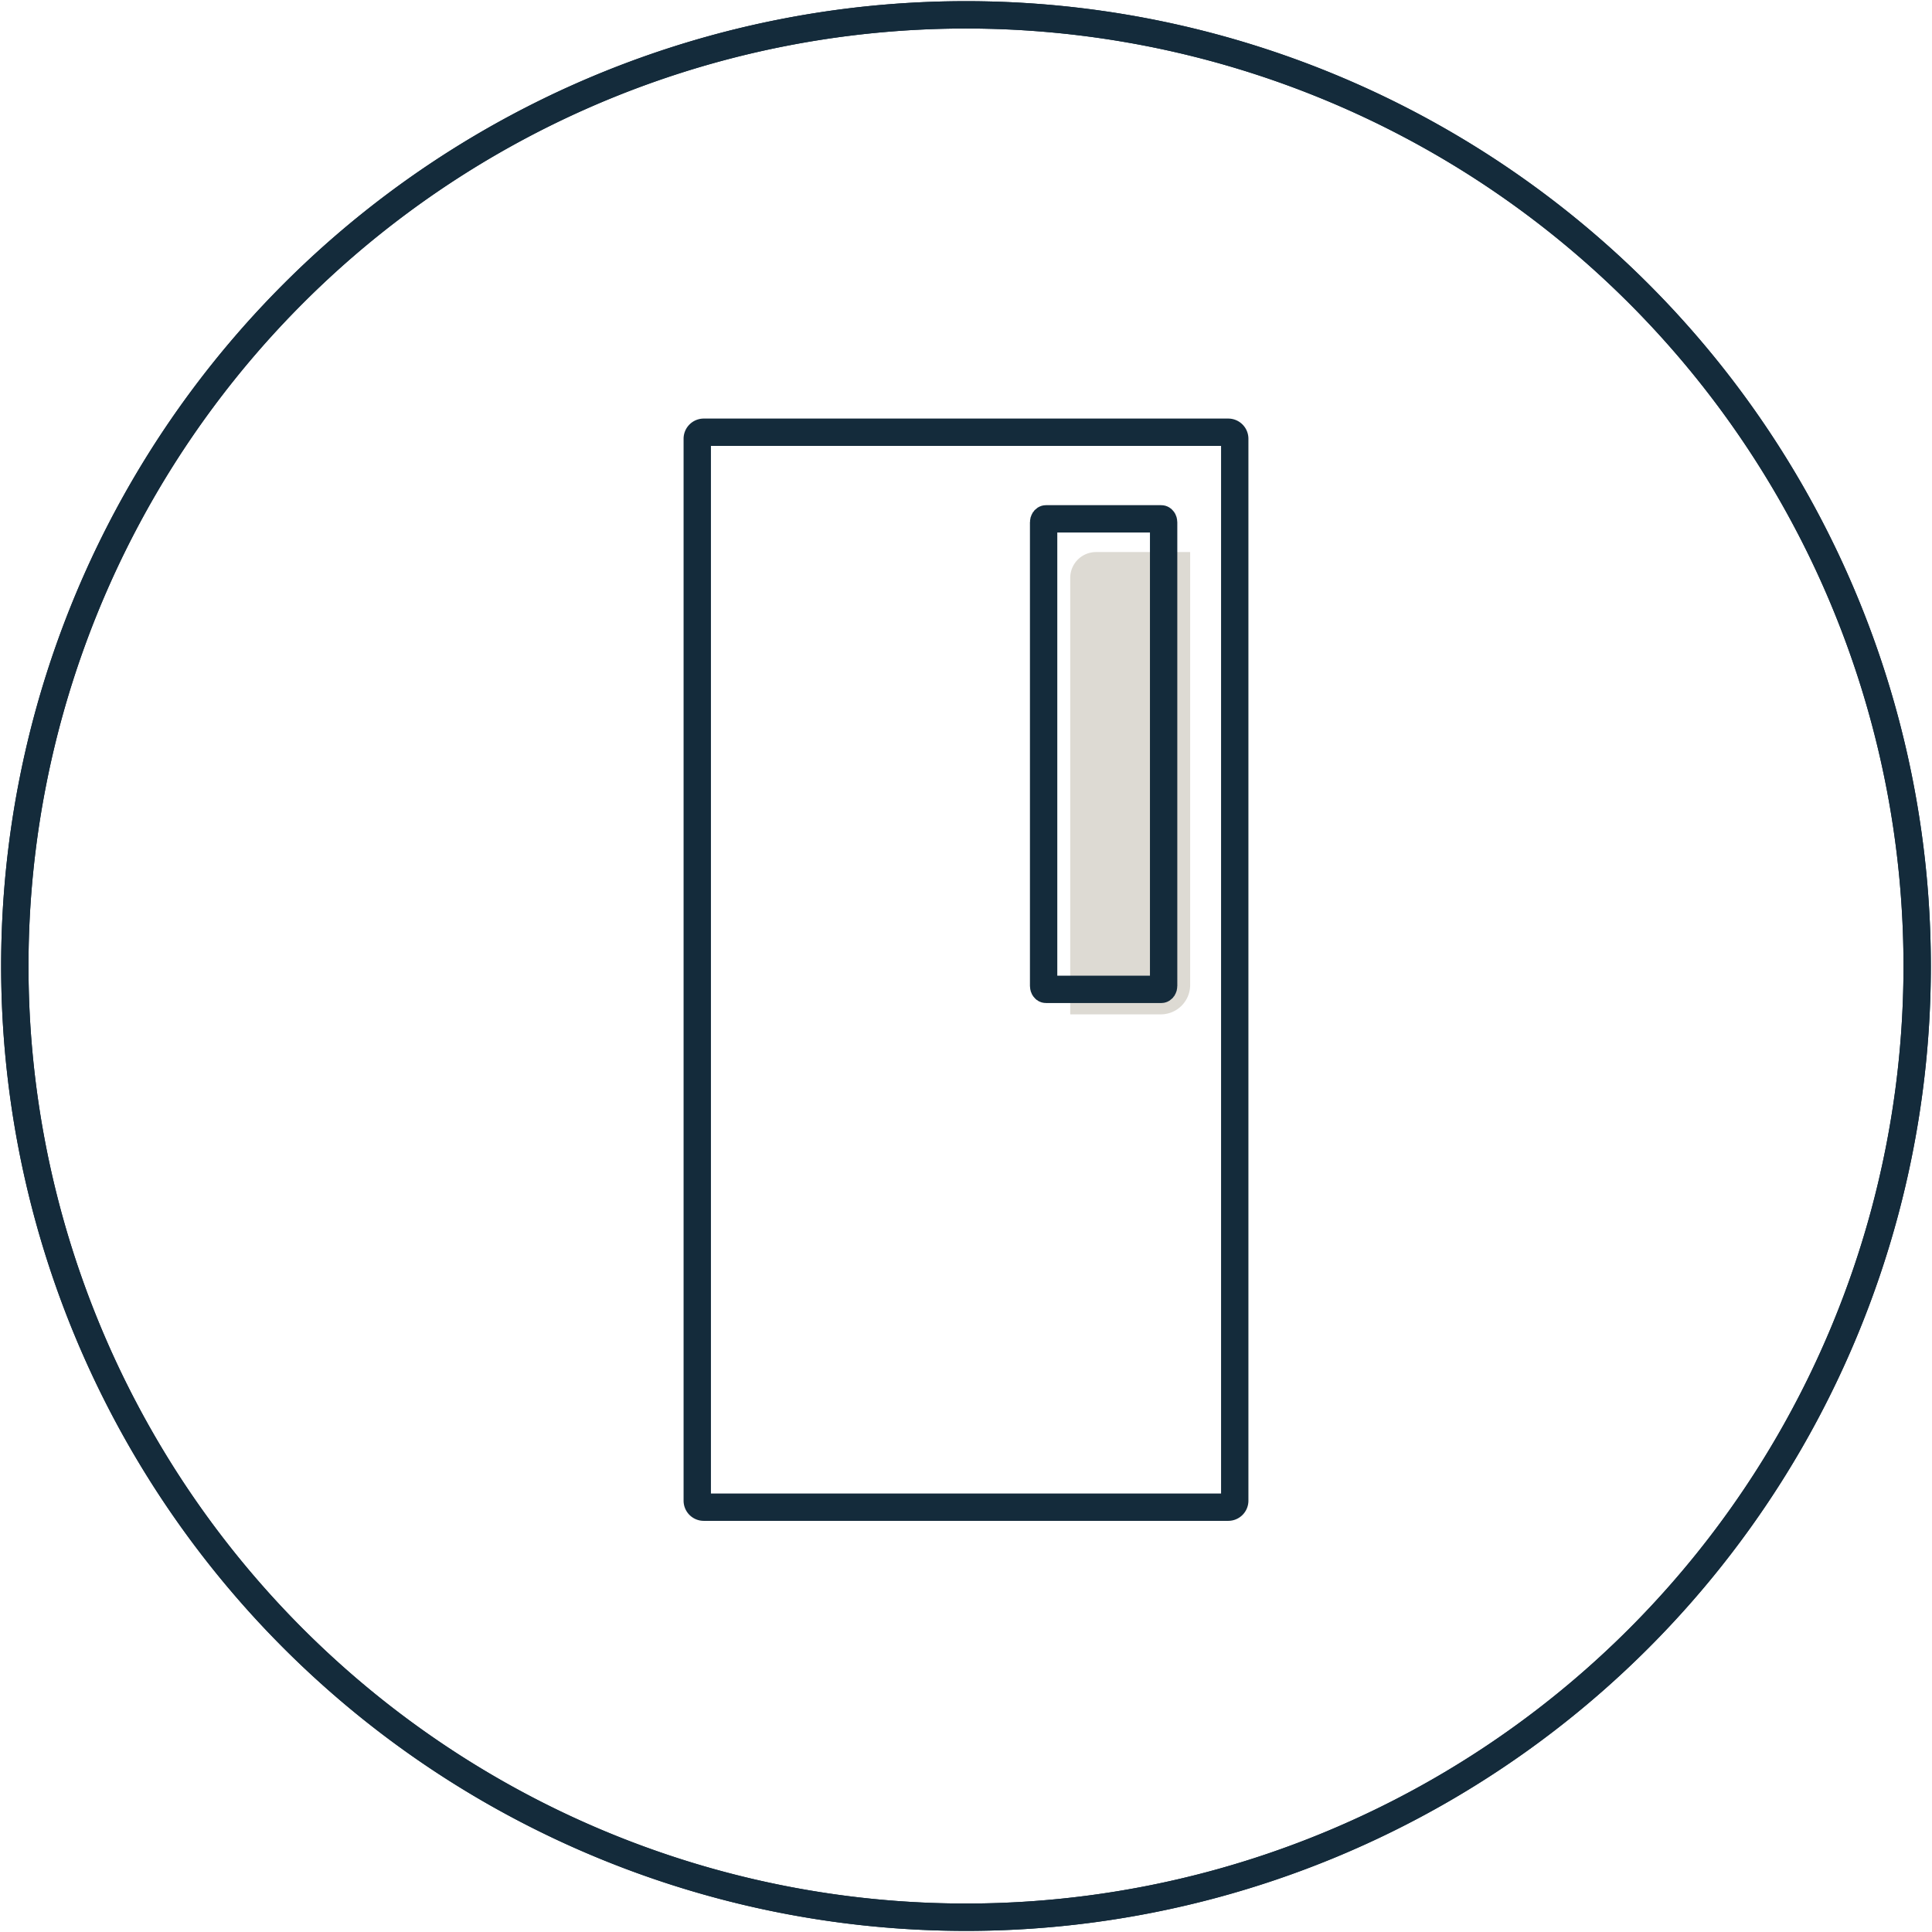 <svg xmlns="http://www.w3.org/2000/svg" xmlns:xlink="http://www.w3.org/1999/xlink" width="70.64" height="70.64" viewBox="0 0 70.64 70.64">
  <defs>
    <clipPath id="clip-path">
      <rect id="Rectangle_858" data-name="Rectangle 858" width="70.64" height="70.64" fill="none"/>
    </clipPath>
  </defs>
  <g id="contempdoorsicon" transform="translate(-1207 -1226)">
    <g id="Group_5408" data-name="Group 5408" transform="translate(1207 1226)">
      <g id="Group_5407" data-name="Group 5407" clip-path="url(#clip-path)">
        <path id="Path_4198" data-name="Path 4198" d="M39.4,35.517H36.085V19.559a.944.944,0,0,1,.943-.945H40.47V34.442A1.075,1.075,0,0,1,39.4,35.517" transform="translate(3.046 1.571)" fill="#dddad3"/>
        <path id="Path_4199" data-name="Path 4199" d="M70.056,35.278A34.778,34.778,0,1,0,35.277,70.057,34.778,34.778,0,0,0,70.056,35.278Z" transform="translate(0.042 0.042)" fill="none" stroke="#142b3b" stroke-width="1"/>
        <path id="Path_4200" data-name="Path 4200" d="M70.056,35.278A34.778,34.778,0,1,0,35.277,70.057,34.778,34.778,0,0,0,70.056,35.278Z" transform="translate(0.042 0.042)" fill="none" stroke="#142b3b" stroke-width="1"/>
        <path id="Rectangle_857" data-name="Rectangle 857" d="M.238,0H19.414a.238.238,0,0,1,.238.238V39.066a.237.237,0,0,1-.237.237H.237A.237.237,0,0,1,0,39.066V.238A.238.238,0,0,1,.238,0Z" transform="translate(25.494 15.804)" fill="none" stroke="#142b3b" stroke-miterlimit="10" stroke-width="1"/>
        <path id="Path_4201" data-name="Path 4201" d="M39.576,34.572c0,.069-.038.125-.085.125H35.273c-.047,0-.085-.055-.085-.125V17.62c0-.069.038-.126.085-.126h4.218c.047,0,.085.056.085.126Z" transform="translate(2.97 1.477)" fill="none" stroke="#142b3b" stroke-miterlimit="10" stroke-width="1"/>
      </g>
    </g>
  </g>
</svg>
